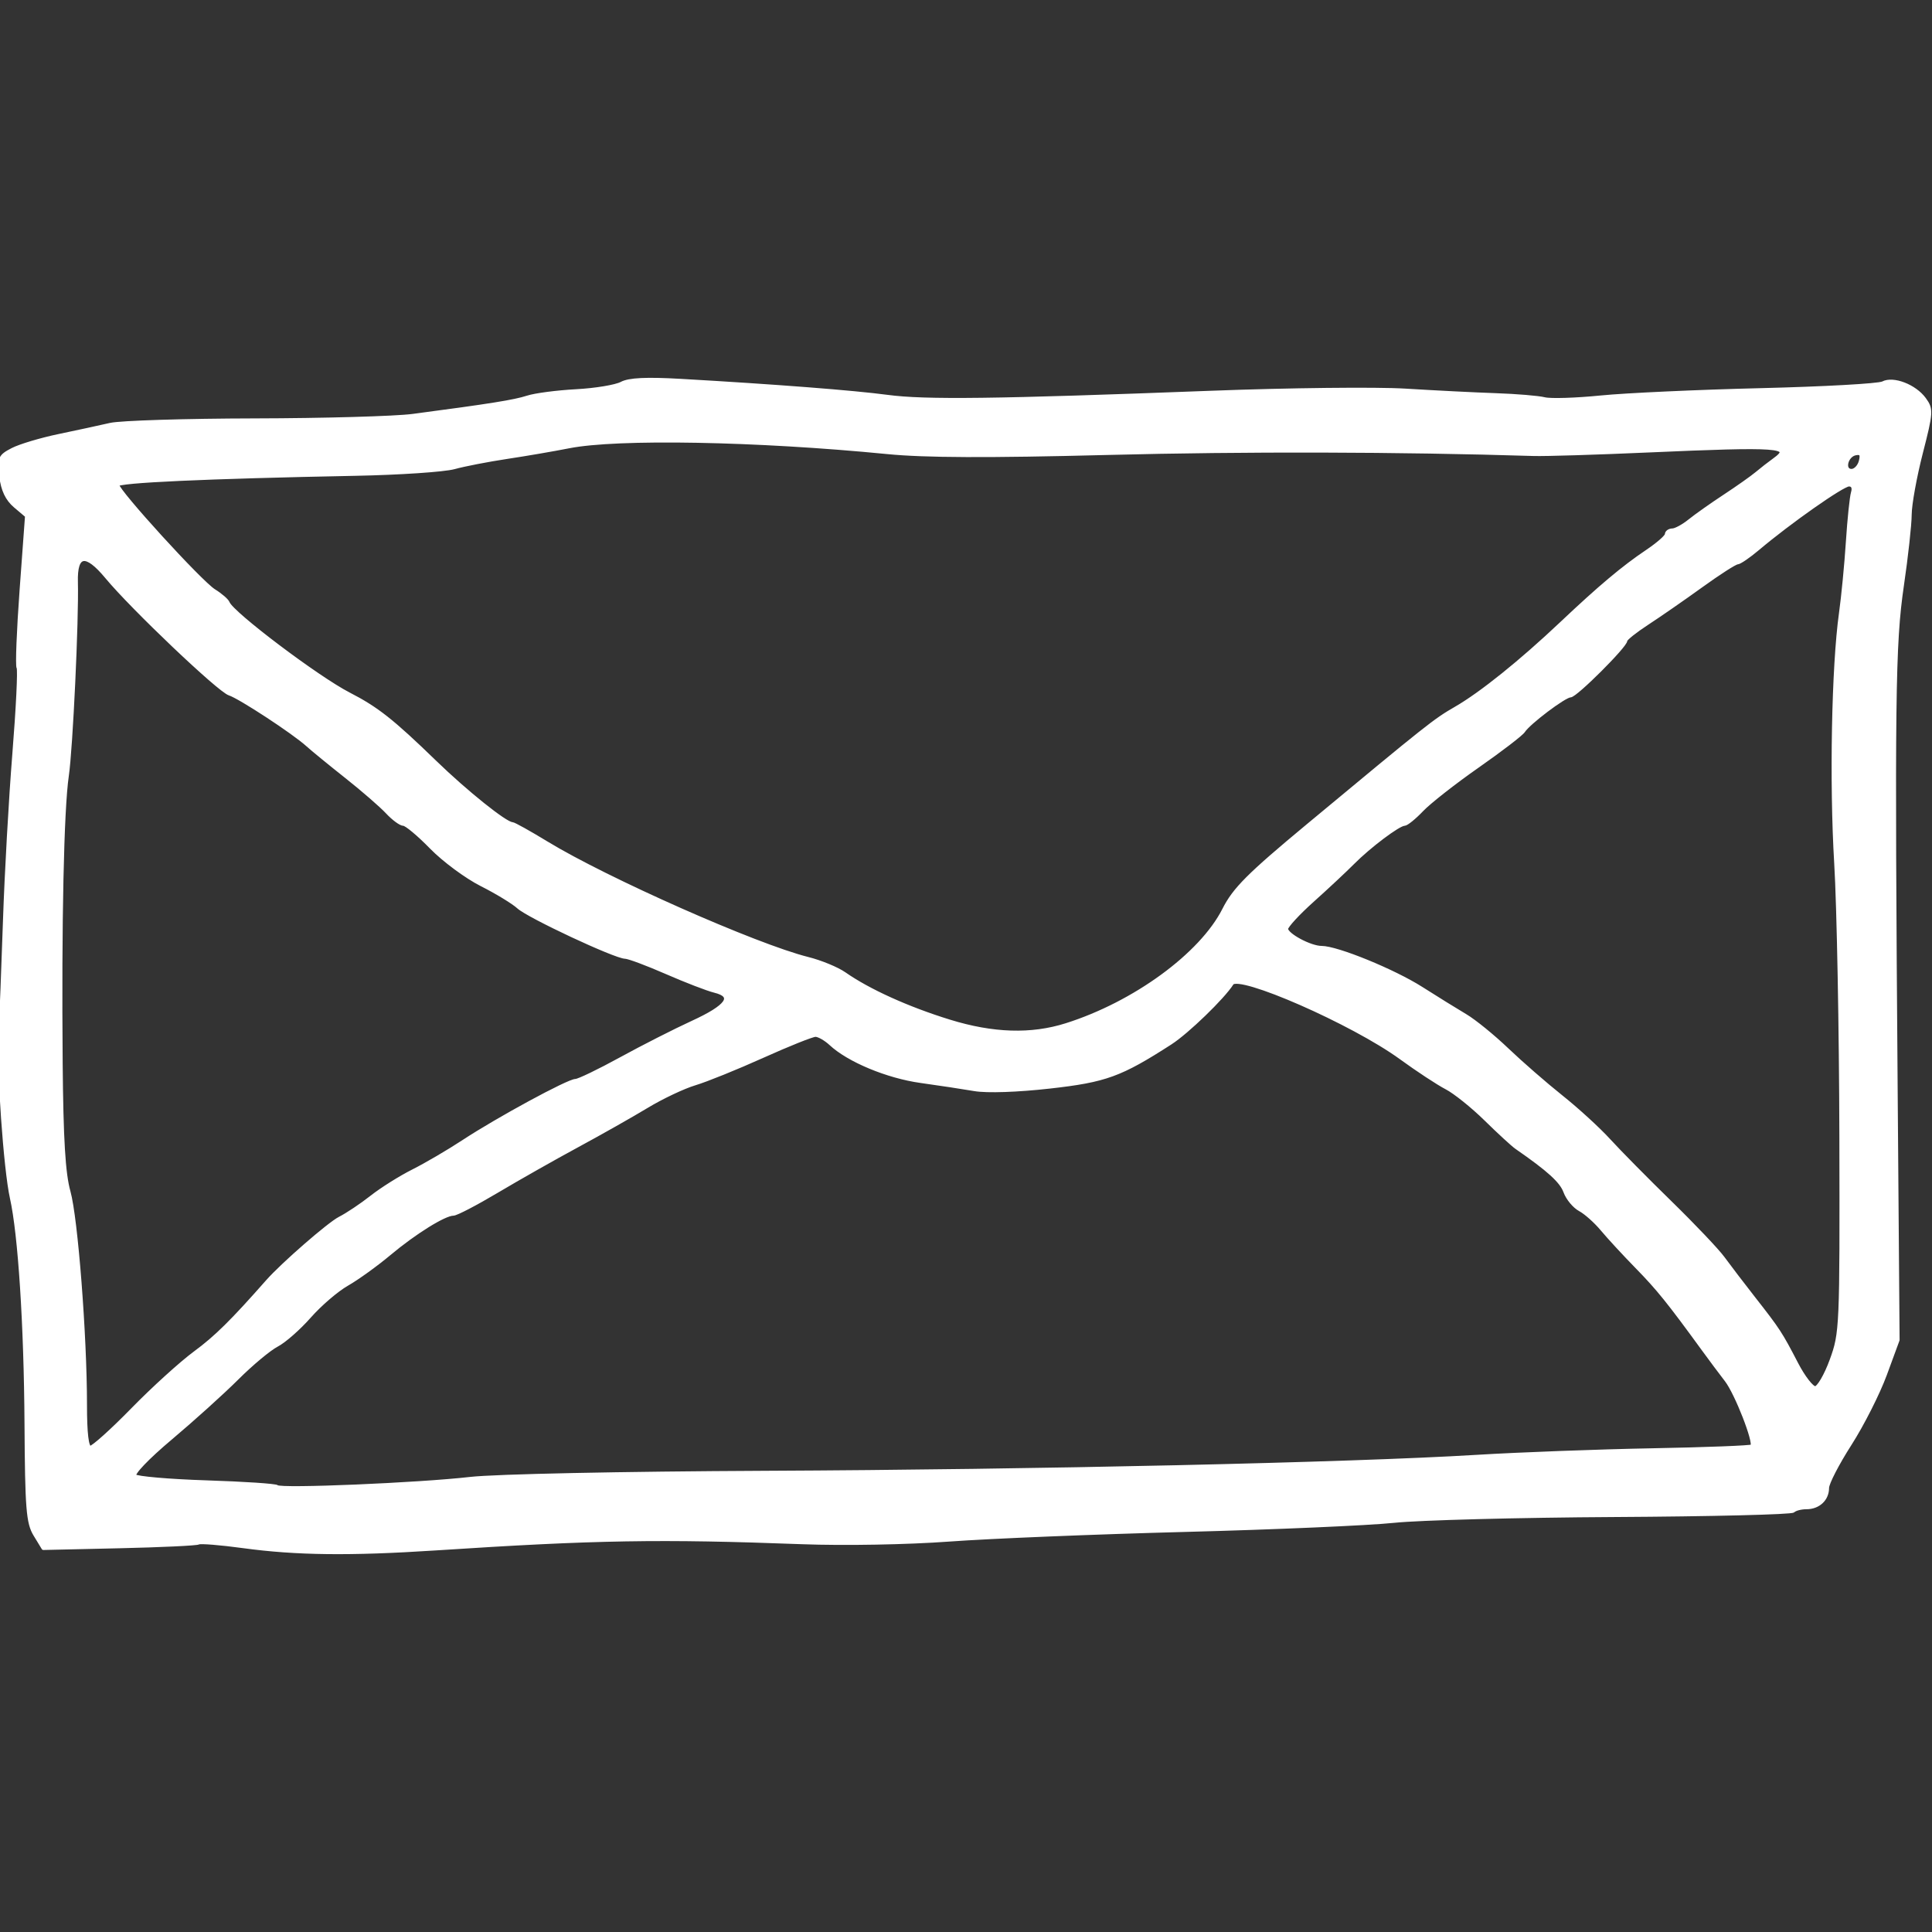 <?xml version="1.0" encoding="UTF-8" standalone="no"?>
<!DOCTYPE svg PUBLIC "-//W3C//DTD SVG 1.1//EN" "http://www.w3.org/Graphics/SVG/1.1/DTD/svg11.dtd">
<!-- Created with Vectornator (http://vectornator.io/) -->
<svg height="100%" stroke-miterlimit="10" style="fill-rule:nonzero;clip-rule:evenodd;stroke-linecap:round;stroke-linejoin:round;" version="1.1" viewBox="0 0 512 512" width="100%" xml:space="preserve" xmlns="http://www.w3.org/2000/svg" xmlns:vectornator="http://vectornator.io" xmlns:xlink="http://www.w3.org/1999/xlink">
<rect x="0" y="0" width="512" height="512" fill="#333333" stroke="none"/>
<defs/>
<clipPath id="ArtboardFrame">
<rect height="512" width="512" x="0" y="0"/>
</clipPath>
<g clip-path="url(#ArtboardFrame)" id="Ebene-1" vectornator:layerName="Ebene 1">
<path d="M64.468 409.778C58.455 408.958 53.117 408.525 52.608 408.818C52.098 409.11 42.64 409.555 31.59 409.806L11.499 410.263L9.325 406.686C7.43 403.57 7.13 399.777 6.993 377.281C6.834 351.126 5.28 327.085 3.127 317.475C1.436 309.927-0.442 283.051 0.093 274.034C0.342 269.819 0.881 256.252 1.291 243.885C1.702 231.517 2.821 211.63 3.779 199.69C4.737 187.75 5.238 177.522 4.891 176.961C4.545 176.401 4.907 167.114 5.697 156.324L7.132 136.705L4.033 134.08C1.904 132.276 0.74 129.83 0.314 126.262C-0.26 121.459-0.035 120.929 3.317 119.196C5.31 118.165 10.863 116.505 15.659 115.508C20.452 114.511 26.563 113.189 29.236 112.571C31.908 111.953 49.129 111.417 67.506 111.379C85.881 111.341 104.743 110.806 109.42 110.189C129.898 107.489 136.363 106.456 139.788 105.337C141.796 104.68 147.602 103.92 152.693 103.647C157.783 103.374 163.201 102.478 164.735 101.657C166.707 100.601 171.283 100.38 180.386 100.9C205.389 102.33 226.162 103.937 235.165 105.139C245.151 106.471 263.695 106.238 320.817 104.061C341.532 103.271 364.767 103.014 372.452 103.49C380.136 103.965 390.916 104.508 396.405 104.696C401.896 104.885 407.703 105.369 409.309 105.772C410.915 106.175 417.63 105.965 424.232 105.305C430.833 104.644 449.903 103.771 466.608 103.365C483.313 102.958 497.884 102.148 498.987 101.565C501.718 100.121 507.429 102.324 509.961 105.798C511.894 108.451 511.847 109.224 509.074 120.029C507.461 126.313 506.131 133.665 506.118 136.366C506.105 139.066 505.173 147.544 504.048 155.205C501.775 170.701 501.599 185.242 502.414 290.68L502.912 355.099L499.562 364.215C497.719 369.229 493.514 377.54 490.218 382.683C486.922 387.827 484.224 393.051 484.224 394.291C484.224 397.288 481.908 399.463 478.717 399.463C477.292 399.463 475.719 399.869 475.223 400.366C474.726 400.862 453.45 401.385 427.942 401.528C402.435 401.671 376.097 402.364 369.414 403.069C362.732 403.773 337.856 404.856 314.135 405.475C290.414 406.094 262.258 407.244 251.566 408.032C240.497 408.848 223.759 409.151 212.69 408.736C174.847 407.319 157.885 407.606 115.495 410.376C92.76 411.863 78.512 411.696 64.468 409.778ZM124.607 391.9C131.202 391.143 164.786 390.446 202.969 390.274C274.701 389.952 357.826 388.088 391.282 386.051C402.642 385.359 423.608 384.576 437.874 384.31C452.14 384.044 464.058 383.58 464.359 383.279C465.318 382.318 460.209 369.203 457.523 365.733C456.1 363.895 453.344 360.204 451.397 357.53C442.248 344.959 439.458 341.5 433.805 335.719C430.464 332.303 426.321 327.815 424.598 325.745C422.874 323.676 420.235 321.324 418.73 320.519C417.227 319.714 415.467 317.593 414.818 315.806C413.811 313.03 410.454 309.977 401.89 304.05C400.924 303.381 397.264 300.018 393.758 296.575C390.251 293.133 385.567 289.378 383.349 288.23C381.131 287.082 375.683 283.5 371.243 280.269C358.58 271.055 328.255 257.748 326.445 260.611C324.105 264.313 314.602 273.506 310.161 276.365C296.894 284.904 293 286.318 278.157 287.989C269.651 288.946 261.547 289.221 258.287 288.662C255.259 288.143 248.829 287.169 243.997 286.497C235.201 285.274 224.914 280.997 220.197 276.601C218.823 275.319 216.984 274.271 216.112 274.271C215.24 274.271 208.92 276.798 202.066 279.886C195.213 282.974 187.145 286.236 184.138 287.135C181.132 288.035 175.39 290.753 171.382 293.176C167.373 295.599 159.085 300.288 152.964 303.596C146.843 306.904 137.276 312.325 131.703 315.641C126.13 318.958 120.917 321.672 120.121 321.673C117.772 321.674 109.888 326.579 103.124 332.246C99.661 335.148 94.632 338.77 91.949 340.295C89.265 341.82 84.791 345.657 82.008 348.82C79.224 351.984 75.328 355.41 73.349 356.434C71.371 357.458 66.634 361.405 62.824 365.206C59.014 369.006 51.092 376.156 45.222 381.094C39.017 386.315 35 390.524 35.627 391.151C36.22 391.743 44.82 392.49 54.741 392.81C64.66 393.13 73.073 393.689 73.436 394.053C74.387 395.003 110.982 393.464 124.607 391.9ZM35.161 373.562C40.589 368.006 48.036 361.246 51.712 358.538C57.264 354.447 61.503 350.265 70.931 339.575C74.88 335.096 87.219 324.351 90.065 322.912C92.024 321.922 95.814 319.389 98.487 317.283C101.159 315.176 106.112 312.065 109.492 310.368C112.872 308.671 118.885 305.149 122.856 302.54C131.95 296.564 150.633 286.426 152.551 286.426C153.347 286.426 158.73 283.831 164.513 280.66C170.295 277.488 178.853 273.138 183.53 270.993C192.866 266.711 194.814 263.91 189.382 262.583C187.501 262.123 181.772 259.915 176.652 257.677C171.532 255.439 166.612 253.6 165.718 253.589C163.067 253.557 140.11 242.814 137.416 240.346C136.051 239.095 131.654 236.417 127.645 234.395C123.635 232.373 117.642 227.938 114.326 224.539C111.01 221.141 107.688 218.36 106.945 218.36C106.2 218.36 104.267 216.939 102.647 215.201C101.026 213.464 96.147 209.229 91.804 205.791C87.461 202.352 82.83 198.561 81.513 197.367C77.842 194.035 63.556 184.678 60.823 183.815C58.098 182.955 35.087 161.071 28.292 152.877C22.743 146.185 19.947 146.649 20.145 154.228C20.406 164.183 18.803 198.365 17.737 205.598C16.433 214.434 15.789 244.598 16.109 281.756C16.283 301.942 16.833 311.03 18.17 315.789C20.139 322.799 22.554 353.923 22.554 372.304C22.554 379.921 23.004 383.662 23.924 383.662C24.677 383.662 29.734 379.117 35.161 373.562ZM485.376 360.474C488.006 353.259 488.066 351.889 487.951 301.291C487.885 272.803 487.27 240.165 486.584 228.762C485.297 207.377 485.886 176.501 487.849 162.515C488.463 158.134 489.285 149.626 489.675 143.609C490.065 137.593 490.675 131.713 491.031 130.543C491.432 129.226 491.034 128.416 489.985 128.416C488.294 128.416 474.164 138.338 465.853 145.361C463.433 147.406 460.973 149.084 460.386 149.089C459.798 149.095 455.491 151.861 450.814 155.237C446.137 158.612 439.713 163.065 436.539 165.132C433.365 167.199 430.768 169.27 430.768 169.734C430.768 171.142 417.555 184.327 416.144 184.327C414.627 184.327 405.11 191.504 403.692 193.719C403.166 194.539 397.699 198.731 391.542 203.034C385.386 207.338 378.743 212.547 376.781 214.61C374.818 216.672 372.731 218.36 372.143 218.36C370.648 218.36 362.84 224.232 358.465 228.646C356.451 230.676 351.667 235.148 347.834 238.583C344.001 242.018 340.864 245.422 340.864 246.148C340.864 247.765 347.216 251.177 350.224 251.177C354.318 251.177 369.317 257.303 376.67 261.977C380.697 264.538 385.942 267.787 388.325 269.197C390.707 270.607 395.679 274.65 399.375 278.182C403.07 281.713 409.528 287.337 413.725 290.68C417.924 294.022 423.603 299.218 426.347 302.226C429.092 305.235 436.414 312.652 442.621 318.709C448.827 324.765 455.123 331.397 456.611 333.445C458.1 335.493 461.779 340.312 464.785 344.153C471.311 352.489 471.826 353.278 476.089 361.48C477.913 364.99 480.143 367.861 481.045 367.861C481.947 367.861 483.895 364.537 485.376 360.474ZM282.548 271.658C300.657 265.942 318.367 253.002 324.395 241.085C327.151 235.635 330.887 231.891 346.588 218.849C378.829 192.066 380.202 190.978 385.885 187.697C392.555 183.845 403.02 175.433 413.742 165.303C424.015 155.596 430.17 150.423 436.539 146.142C439.379 144.233 441.703 142.199 441.703 141.621C441.703 141.043 442.385 140.559 443.221 140.544C444.056 140.529 446.107 139.413 447.777 138.063C449.448 136.714 453.628 133.76 457.068 131.5C460.508 129.24 464.335 126.538 465.572 125.496C466.81 124.453 468.916 122.814 470.251 121.854C475.404 118.146 471.639 117.871 436.843 119.412C423.144 120.019 409.477 120.439 406.469 120.346C370.725 119.235 329.869 119.136 293.481 120.071C261.785 120.886 245.151 120.82 235.165 119.841C200.449 116.436 163.579 115.768 150.728 118.313C146.718 119.106 139.337 120.373 134.326 121.127C129.315 121.882 123.028 123.102 120.355 123.839C117.682 124.575 105.927 125.365 94.235 125.594C54.543 126.37 31.058 127.443 31.058 128.479C31.058 130.166 53.135 154.374 56.682 156.576C58.478 157.691 60.144 159.136 60.386 159.786C61.409 162.549 84.144 179.709 92.412 183.96C99.853 187.786 103.929 191.001 115.223 201.951C123.504 209.98 133.971 218.36 135.717 218.36C136.152 218.36 140.254 220.644 144.833 223.436C160.677 233.097 200.368 250.677 214.047 254.093C217.468 254.947 221.841 256.748 223.768 258.095C230.204 262.596 240.532 267.273 251.566 270.683C263.147 274.262 273.287 274.581 282.548 271.658ZM493.099 122.268C493.587 120.403 493.24 119.865 491.736 120.155C489.196 120.645 488.247 124.77 490.676 124.77C491.649 124.77 492.74 123.644 493.099 122.268Z" fill="#ffffff" fill-rule="evenodd" opacity="1" stroke="#ffffff" stroke-linecap="round" stroke-linejoin="round" stroke-width="1" vectornator:layerName="path"/>
</g>
</svg>
